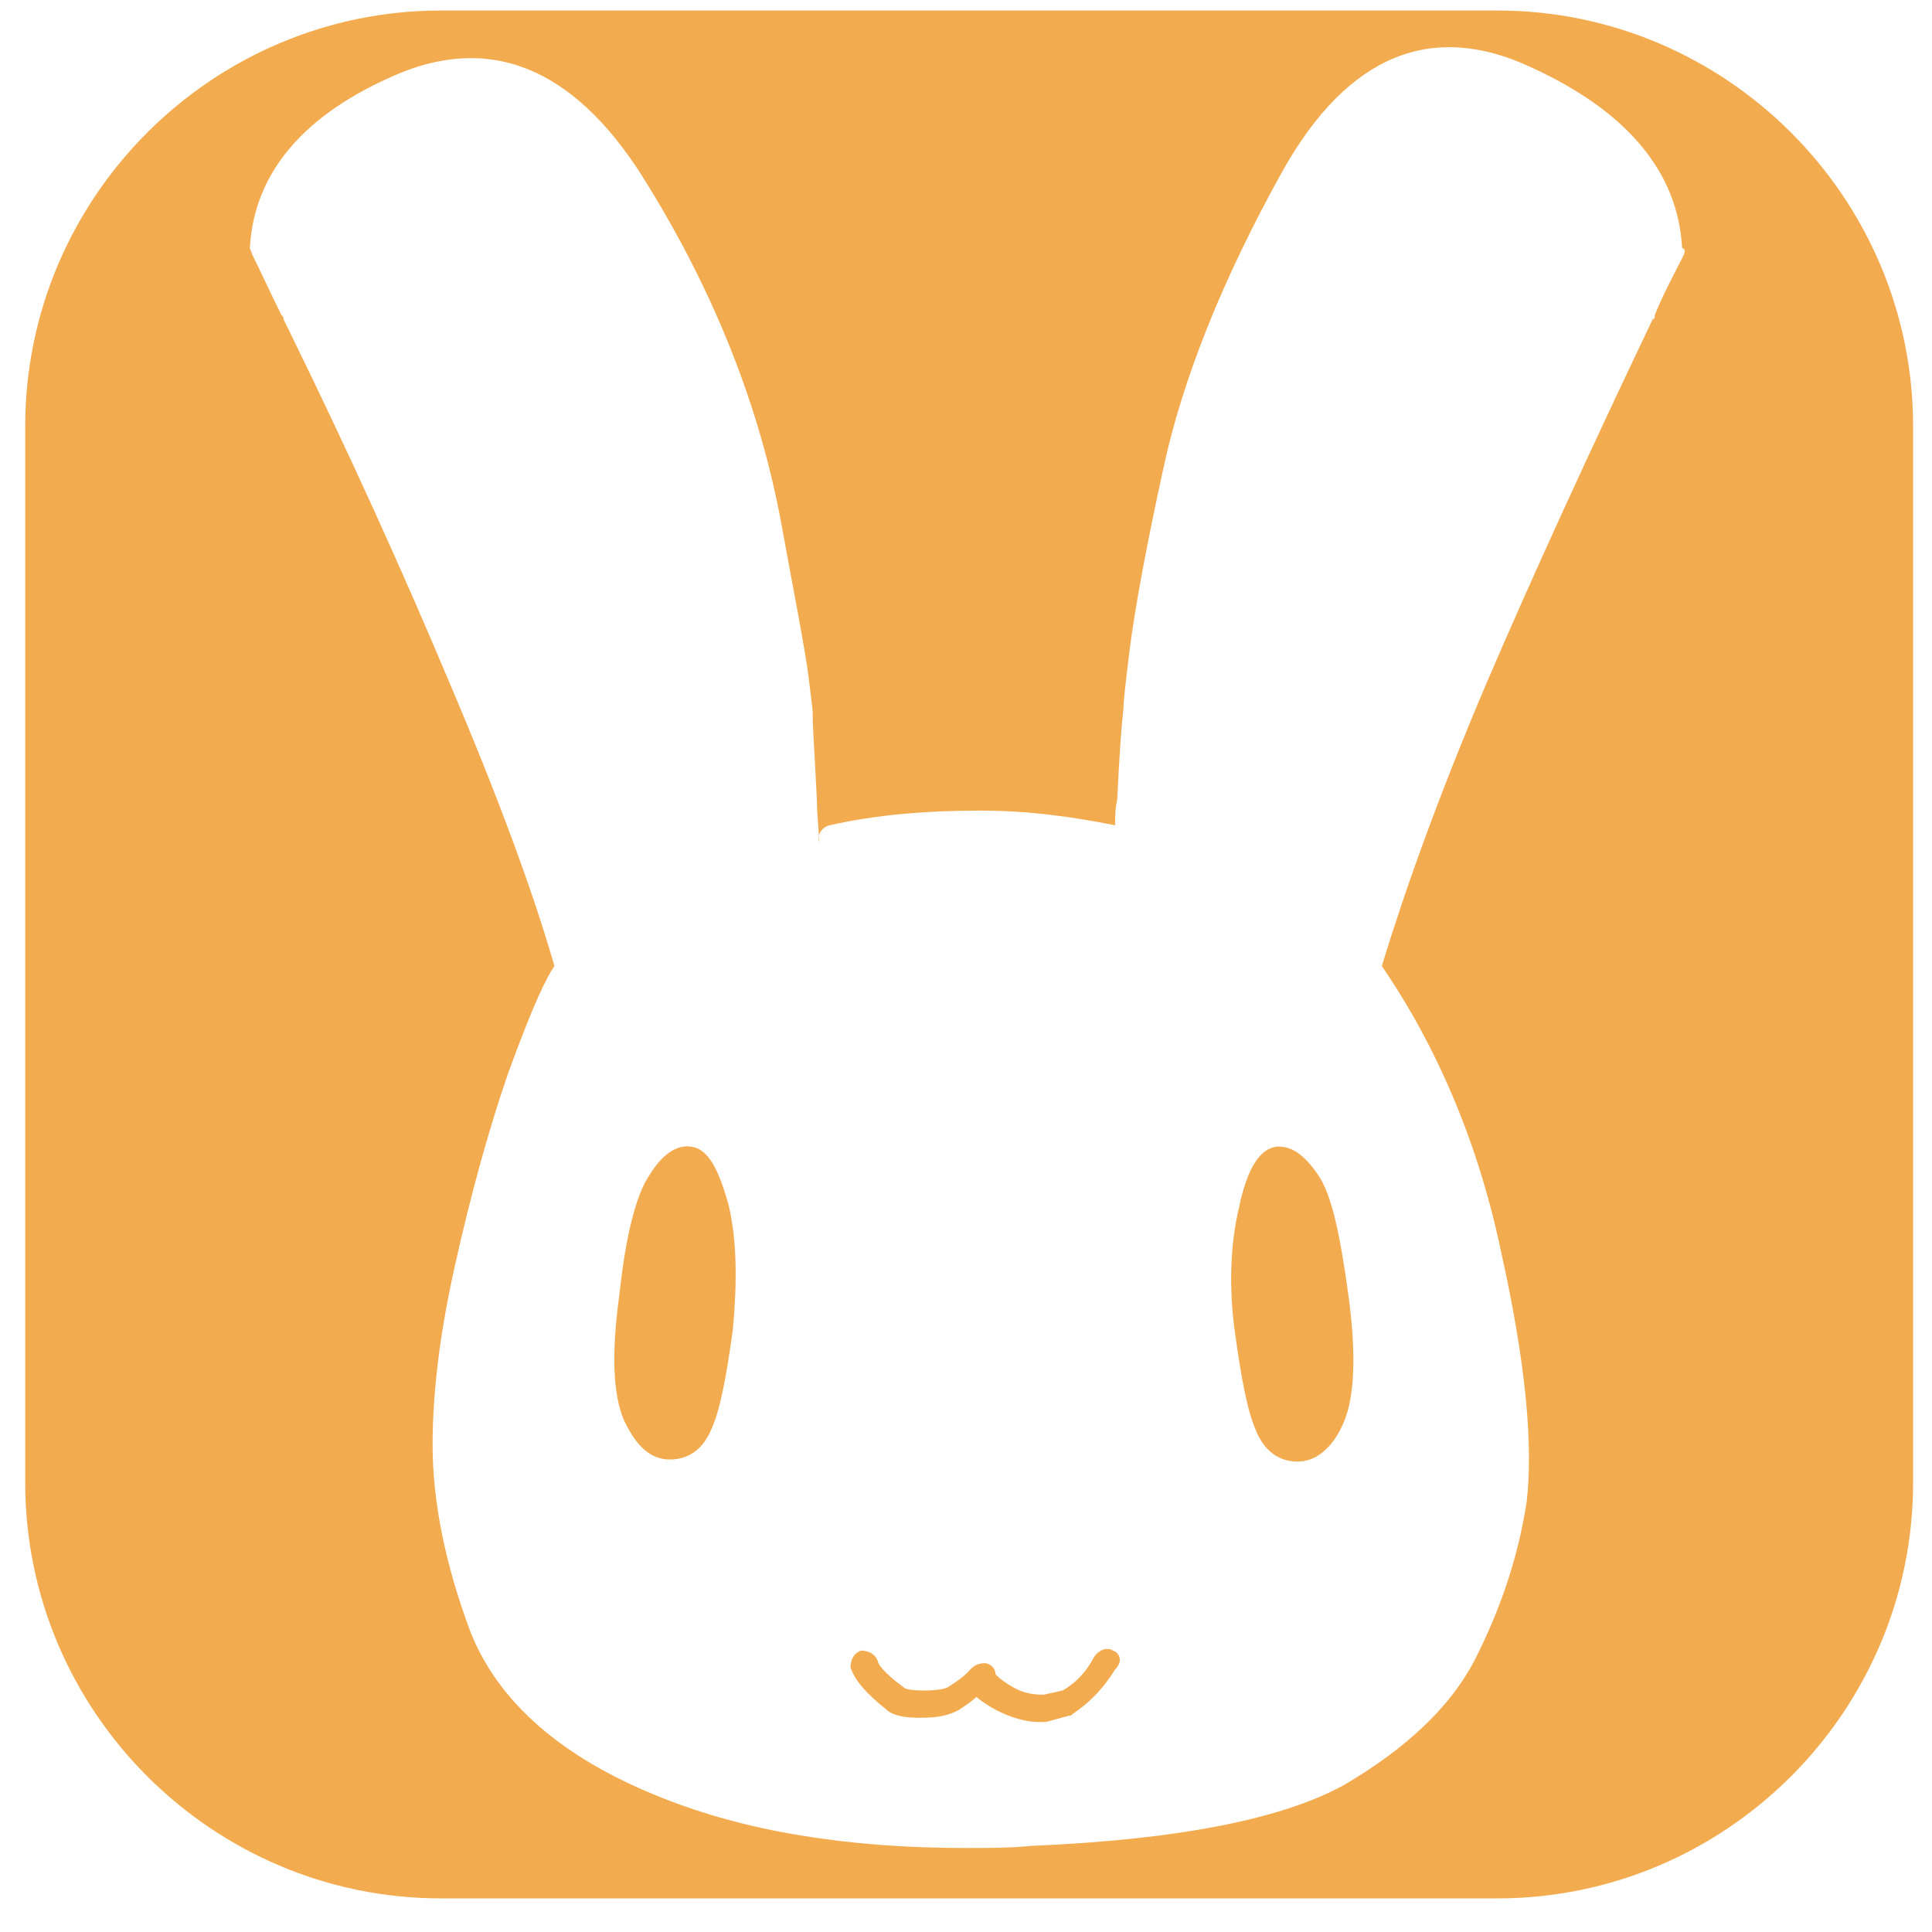 <?xml version="1.0" encoding="utf-8"?>
<!-- Generator: Adobe Illustrator 19.1.0, SVG Export Plug-In . SVG Version: 6.00 Build 0)  -->
<svg version="1.1" id="レイヤー_1" xmlns="http://www.w3.org/2000/svg" xmlns:xlink="http://www.w3.org/1999/xlink" x="0px"
	 y="0px" viewBox="43 70 92 92" style="enable-background:new 43 70 92 92;" xml:space="preserve">
<style type="text/css">
	.st0{fill:#F3AB50;}
</style>
<g>
	<path class="st0" d="M105.8,126c-0.6-0.9-1.2-1.4-1.9-1.4c0,0-0.1,0-0.1,0c-0.8,0.1-1.4,1-1.8,2.9c-0.4,1.7-0.5,3.7-0.2,5.9
		c0.3,2.2,0.6,3.8,1,4.7c0.4,1,1.1,1.5,2,1.5c0,0,0,0,0,0c0.9,0,1.7-0.7,2.2-1.9c0.5-1.2,0.6-3.2,0.2-6.1
		C106.8,128.7,106.4,126.9,105.8,126z M104.7,139.2L104.7,139.2C104.7,139.2,104.7,139.2,104.7,139.2L104.7,139.2z"/>
	<path class="st0" d="M114.3,70.5H64c-10.9,0-19.8,8.9-19.8,19.8v50.3c0,10.9,8.9,19.8,19.8,19.8h50.3c10.9,0,19.8-8.9,19.8-19.8
		V90.3C134.1,79.4,125.2,70.5,114.3,70.5z M123.2,82.1c-0.5,1-1,1.9-1.4,2.9c0,0.1,0,0.2-0.1,0.2c-3.1,6.5-5.8,12.4-7.9,17.3
		c-2.3,5.4-3.9,9.9-5,13.5c0,0,0,0,0,0c2.6,3.8,4.6,8.4,5.7,13.7c1.2,5.4,1.5,9.2,1.2,11.8c-0.4,2.6-1.2,5-2.4,7.4
		c-1.2,2.4-3.4,4.4-6.3,6.1c-2.9,1.6-7.8,2.6-14.9,2.9C91.1,158,90,158,89,158c-5.7,0-10.5-0.8-14.5-2.4c-4.8-1.9-7.8-4.6-9.1-7.9
		c-1.2-3.2-1.8-6.2-1.8-8.9c0-2.7,0.4-5.6,1.1-8.7c0.7-3.1,1.5-6.1,2.5-9c1.2-3.3,1.8-4.5,2.2-5.1c-1-3.5-2.7-8.1-5-13.5
		c-2.1-5-4.7-10.8-7.9-17.3c0-0.1,0-0.1-0.1-0.2c0,0,0,0,0,0c-0.5-1-0.9-1.9-1.4-2.9c0-0.1-0.1-0.2-0.1-0.3c0.2-3.6,2.6-6.4,7.1-8.3
		c4.6-1.9,8.6-0.1,11.9,5.4c3.2,5.2,5.3,10.6,6.3,16c0.6,3.3,1.1,5.8,1.3,7.3c0.1,0.9,0.2,1.5,0.2,1.8c0,0.7,0.1,2,0.2,4.1
		c0,0.7,0.1,1.4,0.1,2c0,0,0,0,0,0c0,0,0,0,0,0c-0.1-0.3,0.1-0.7,0.5-0.8c2.2-0.5,4.6-0.7,7.2-0.7c2.3,0,4.4,0.3,6.4,0.7
		c0-0.4,0-0.8,0.1-1.2c0.1-2.1,0.2-3.5,0.3-4.4c0-0.3,0.1-1.2,0.3-2.8c0.2-1.6,0.7-4.5,1.6-8.6c0.9-4.2,2.8-9,5.7-14.2
		c3.1-5.5,7.1-7.1,11.8-4.9c4.6,2.1,7,5,7.2,8.6C123.3,81.9,123.2,82,123.2,82.1z"/>
	<path class="st0" d="M75.9,124.6c-0.7-0.1-1.4,0.4-2,1.4c-0.6,0.9-1.1,2.8-1.4,5.6c-0.4,2.9-0.3,4.8,0.2,6c0.6,1.3,1.3,1.9,2.2,1.9
		c0,0,0,0,0,0c0.9,0,1.6-0.5,2-1.5c0.4-0.9,0.7-2.5,1-4.7c0.2-2.2,0.2-4.2-0.2-5.9C77.2,125.6,76.7,124.7,75.9,124.6z"/>
	<path class="st0" d="M96,148.6c-0.3-0.2-0.7,0-0.9,0.3c-0.3,0.6-0.8,1.2-1.5,1.6l-0.9,0.2c-0.6,0-1.1-0.1-1.7-0.5
		c-0.6-0.4-0.6-0.5-0.6-0.5c0-0.3-0.3-0.5-0.5-0.5c-0.3,0-0.5,0.1-0.7,0.3c0,0-0.2,0.3-1,0.8c-0.1,0.1-0.5,0.2-1.2,0.2
		c-0.7,0-0.9-0.1-0.9-0.1c-1.1-0.8-1.3-1.2-1.3-1.3c-0.1-0.3-0.4-0.5-0.8-0.5c-0.3,0.1-0.5,0.4-0.5,0.8c0.2,0.6,0.7,1.2,1.7,2
		c0.3,0.3,0.9,0.4,1.6,0.4c0.8,0,1.4-0.1,1.9-0.4c0.3-0.2,0.6-0.4,0.8-0.6c0.2,0.2,0.4,0.3,0.7,0.5c0.7,0.4,1.5,0.7,2.3,0.7
		c0.1,0,0.1,0,0.2,0c0,0,0.1,0,0.1,0l1.1-0.3c0.1,0,0.1,0,0.2-0.1c0.9-0.6,1.5-1.3,2-2.1C96.5,149.1,96.3,148.7,96,148.6z"/>
</g>
</svg>
